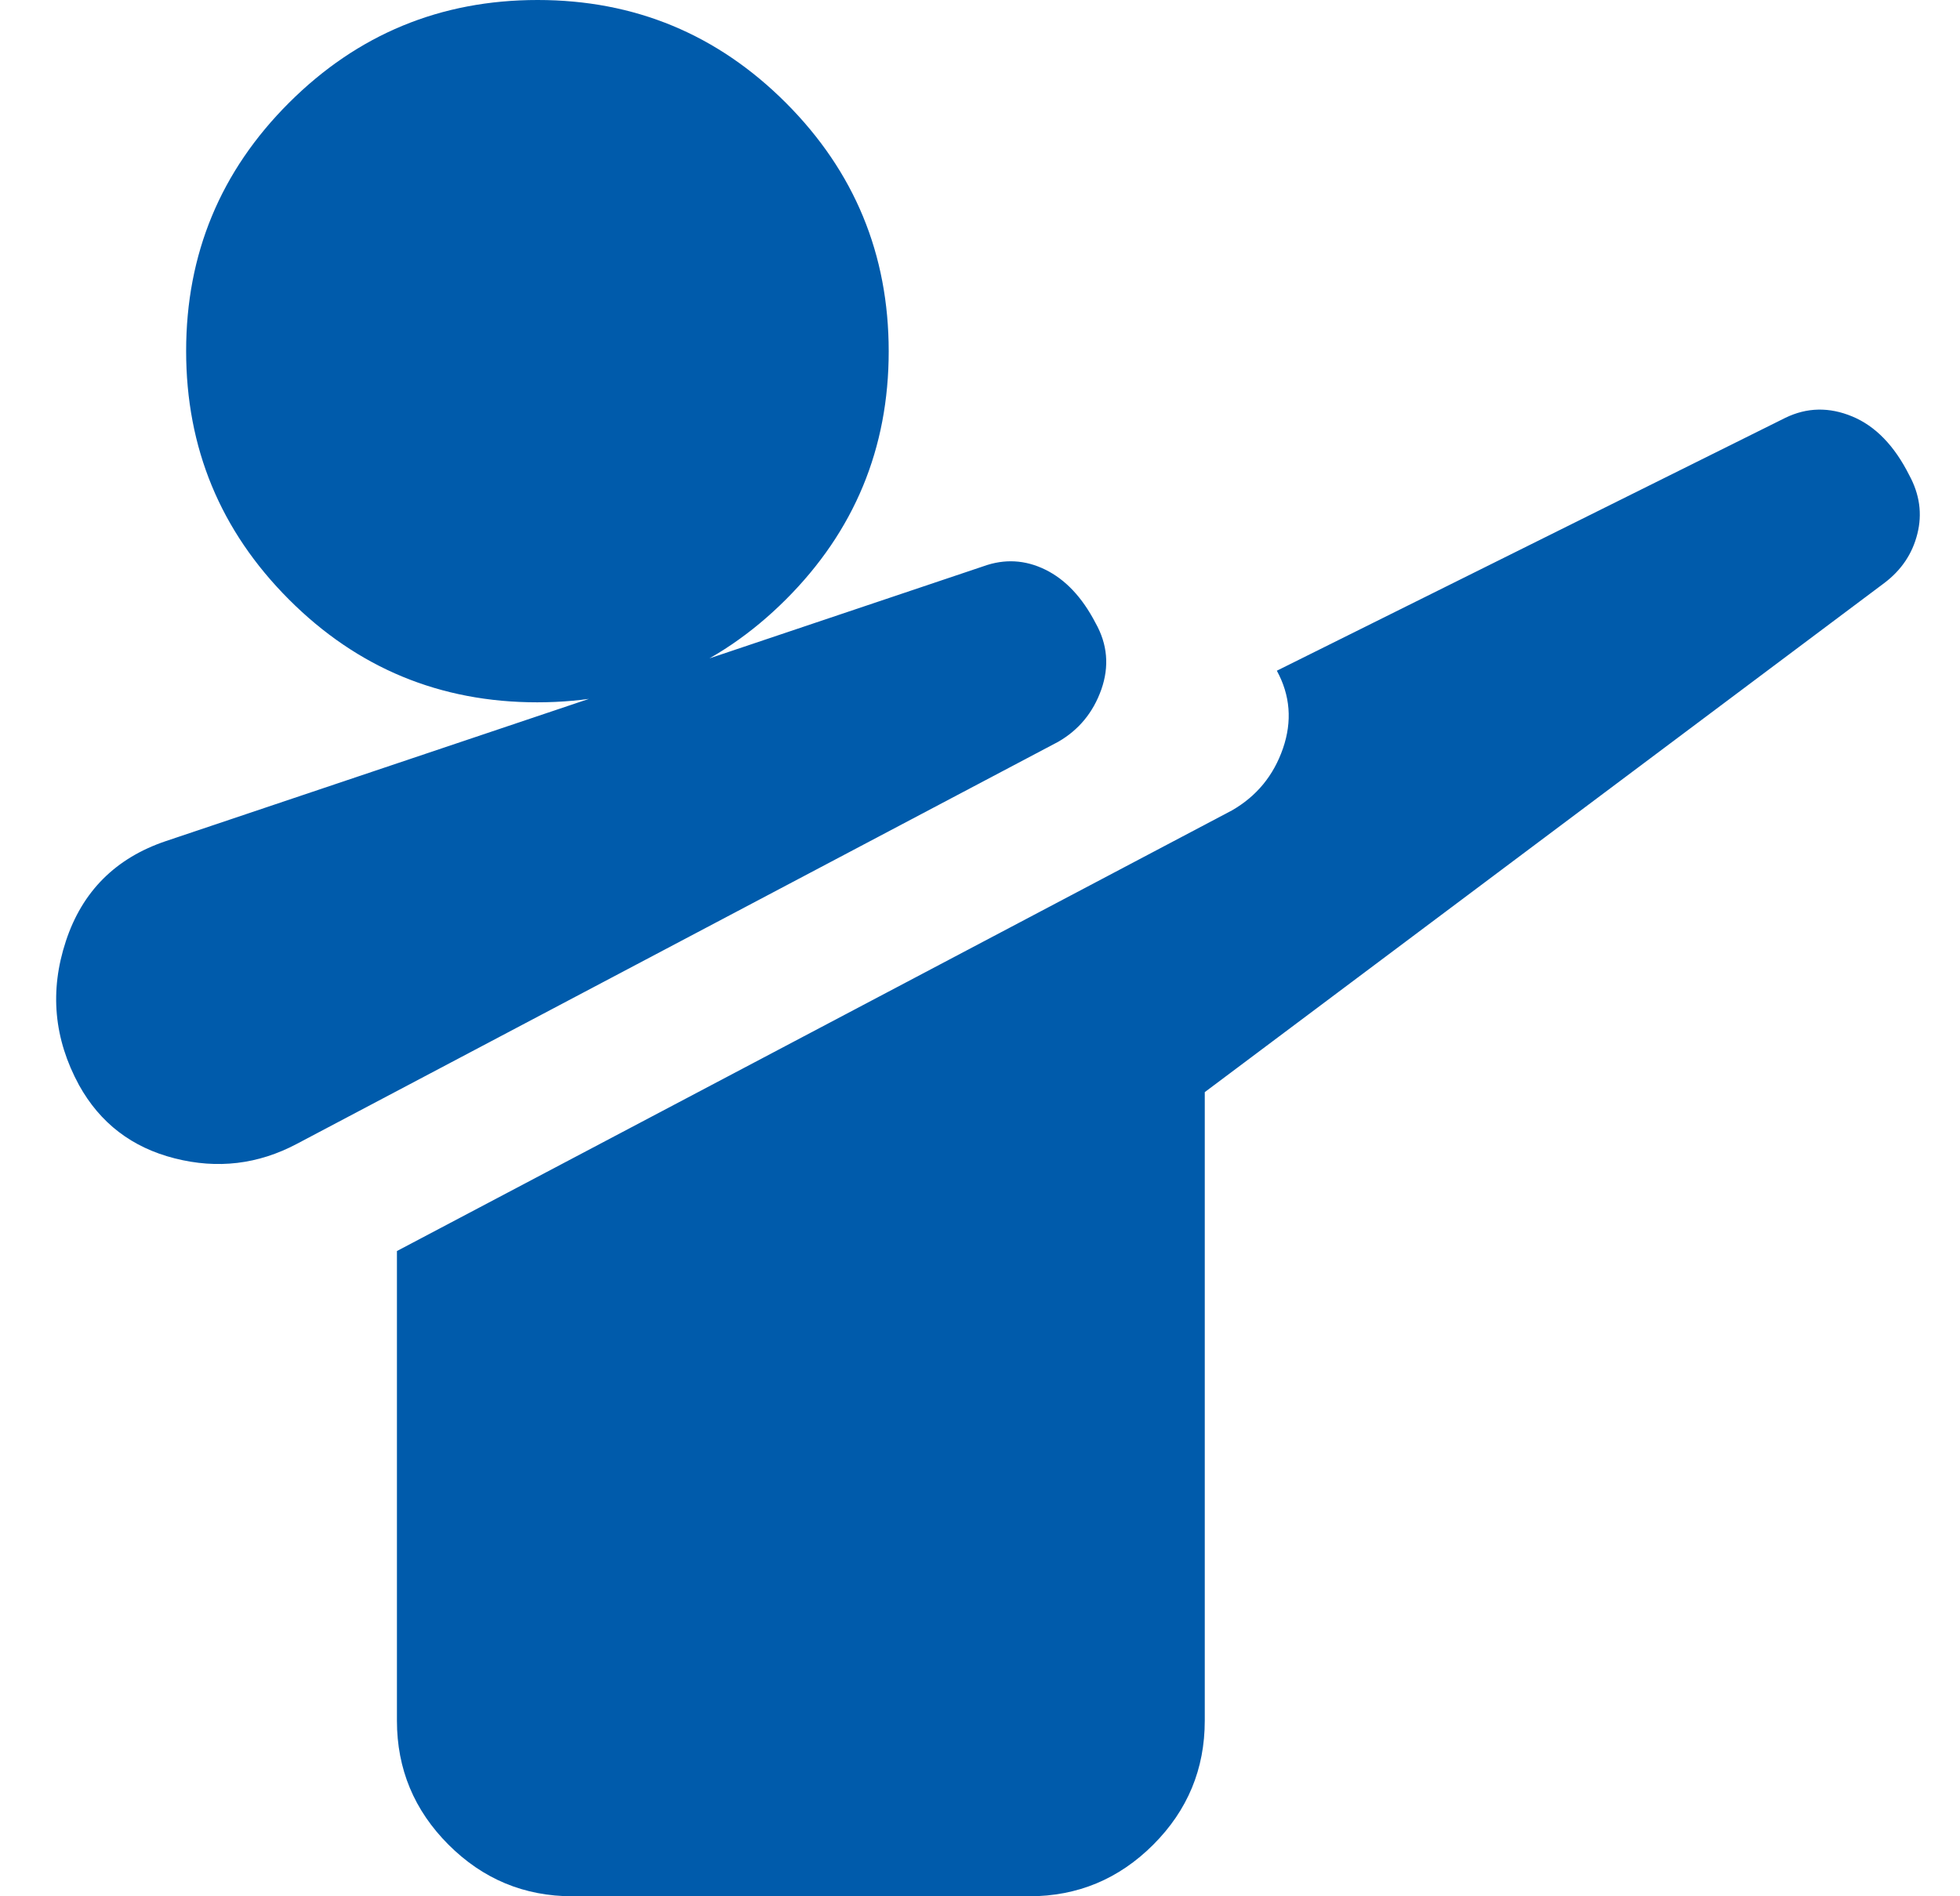 <svg width="31" height="30" viewBox="0 0 31 30" fill="none" xmlns="http://www.w3.org/2000/svg">
<path d="M4.694 18.097C4.083 18.421 3.44 18.498 2.764 18.326C2.088 18.155 1.583 17.768 1.25 17.167C0.852 16.435 0.782 15.676 1.042 14.889C1.301 14.102 1.829 13.574 2.625 13.306L15.556 8.958C15.889 8.838 16.215 8.856 16.533 9.012C16.851 9.168 17.116 9.449 17.328 9.857C17.517 10.193 17.547 10.543 17.419 10.908C17.29 11.272 17.063 11.548 16.736 11.736L4.694 18.097ZM9.056 30C8.292 30 7.638 29.728 7.094 29.184C6.55 28.64 6.278 27.986 6.278 27.222V19.792L19.483 12.822C19.874 12.598 20.143 12.271 20.292 11.84C20.44 11.41 20.407 11 20.195 10.611L28.236 6.611C28.579 6.444 28.932 6.437 29.297 6.589C29.662 6.741 29.962 7.05 30.197 7.517C30.362 7.82 30.405 8.13 30.326 8.444C30.248 8.759 30.074 9.018 29.805 9.222L19.055 17.278V27.222C19.055 27.986 18.784 28.64 18.24 29.184C17.696 29.728 17.042 30 16.278 30H9.056ZM8.497 11.111C6.962 11.111 5.653 10.569 4.569 9.483C3.486 8.398 2.944 7.088 2.944 5.553C2.944 4.018 3.487 2.708 4.572 1.625C5.657 0.542 6.968 0 8.503 0C10.038 0 11.347 0.543 12.431 1.628C13.514 2.713 14.056 4.023 14.056 5.558C14.056 7.093 13.513 8.403 12.428 9.486C11.343 10.569 10.032 11.111 8.497 11.111Z" fill="#005BAB"/>
</svg>
